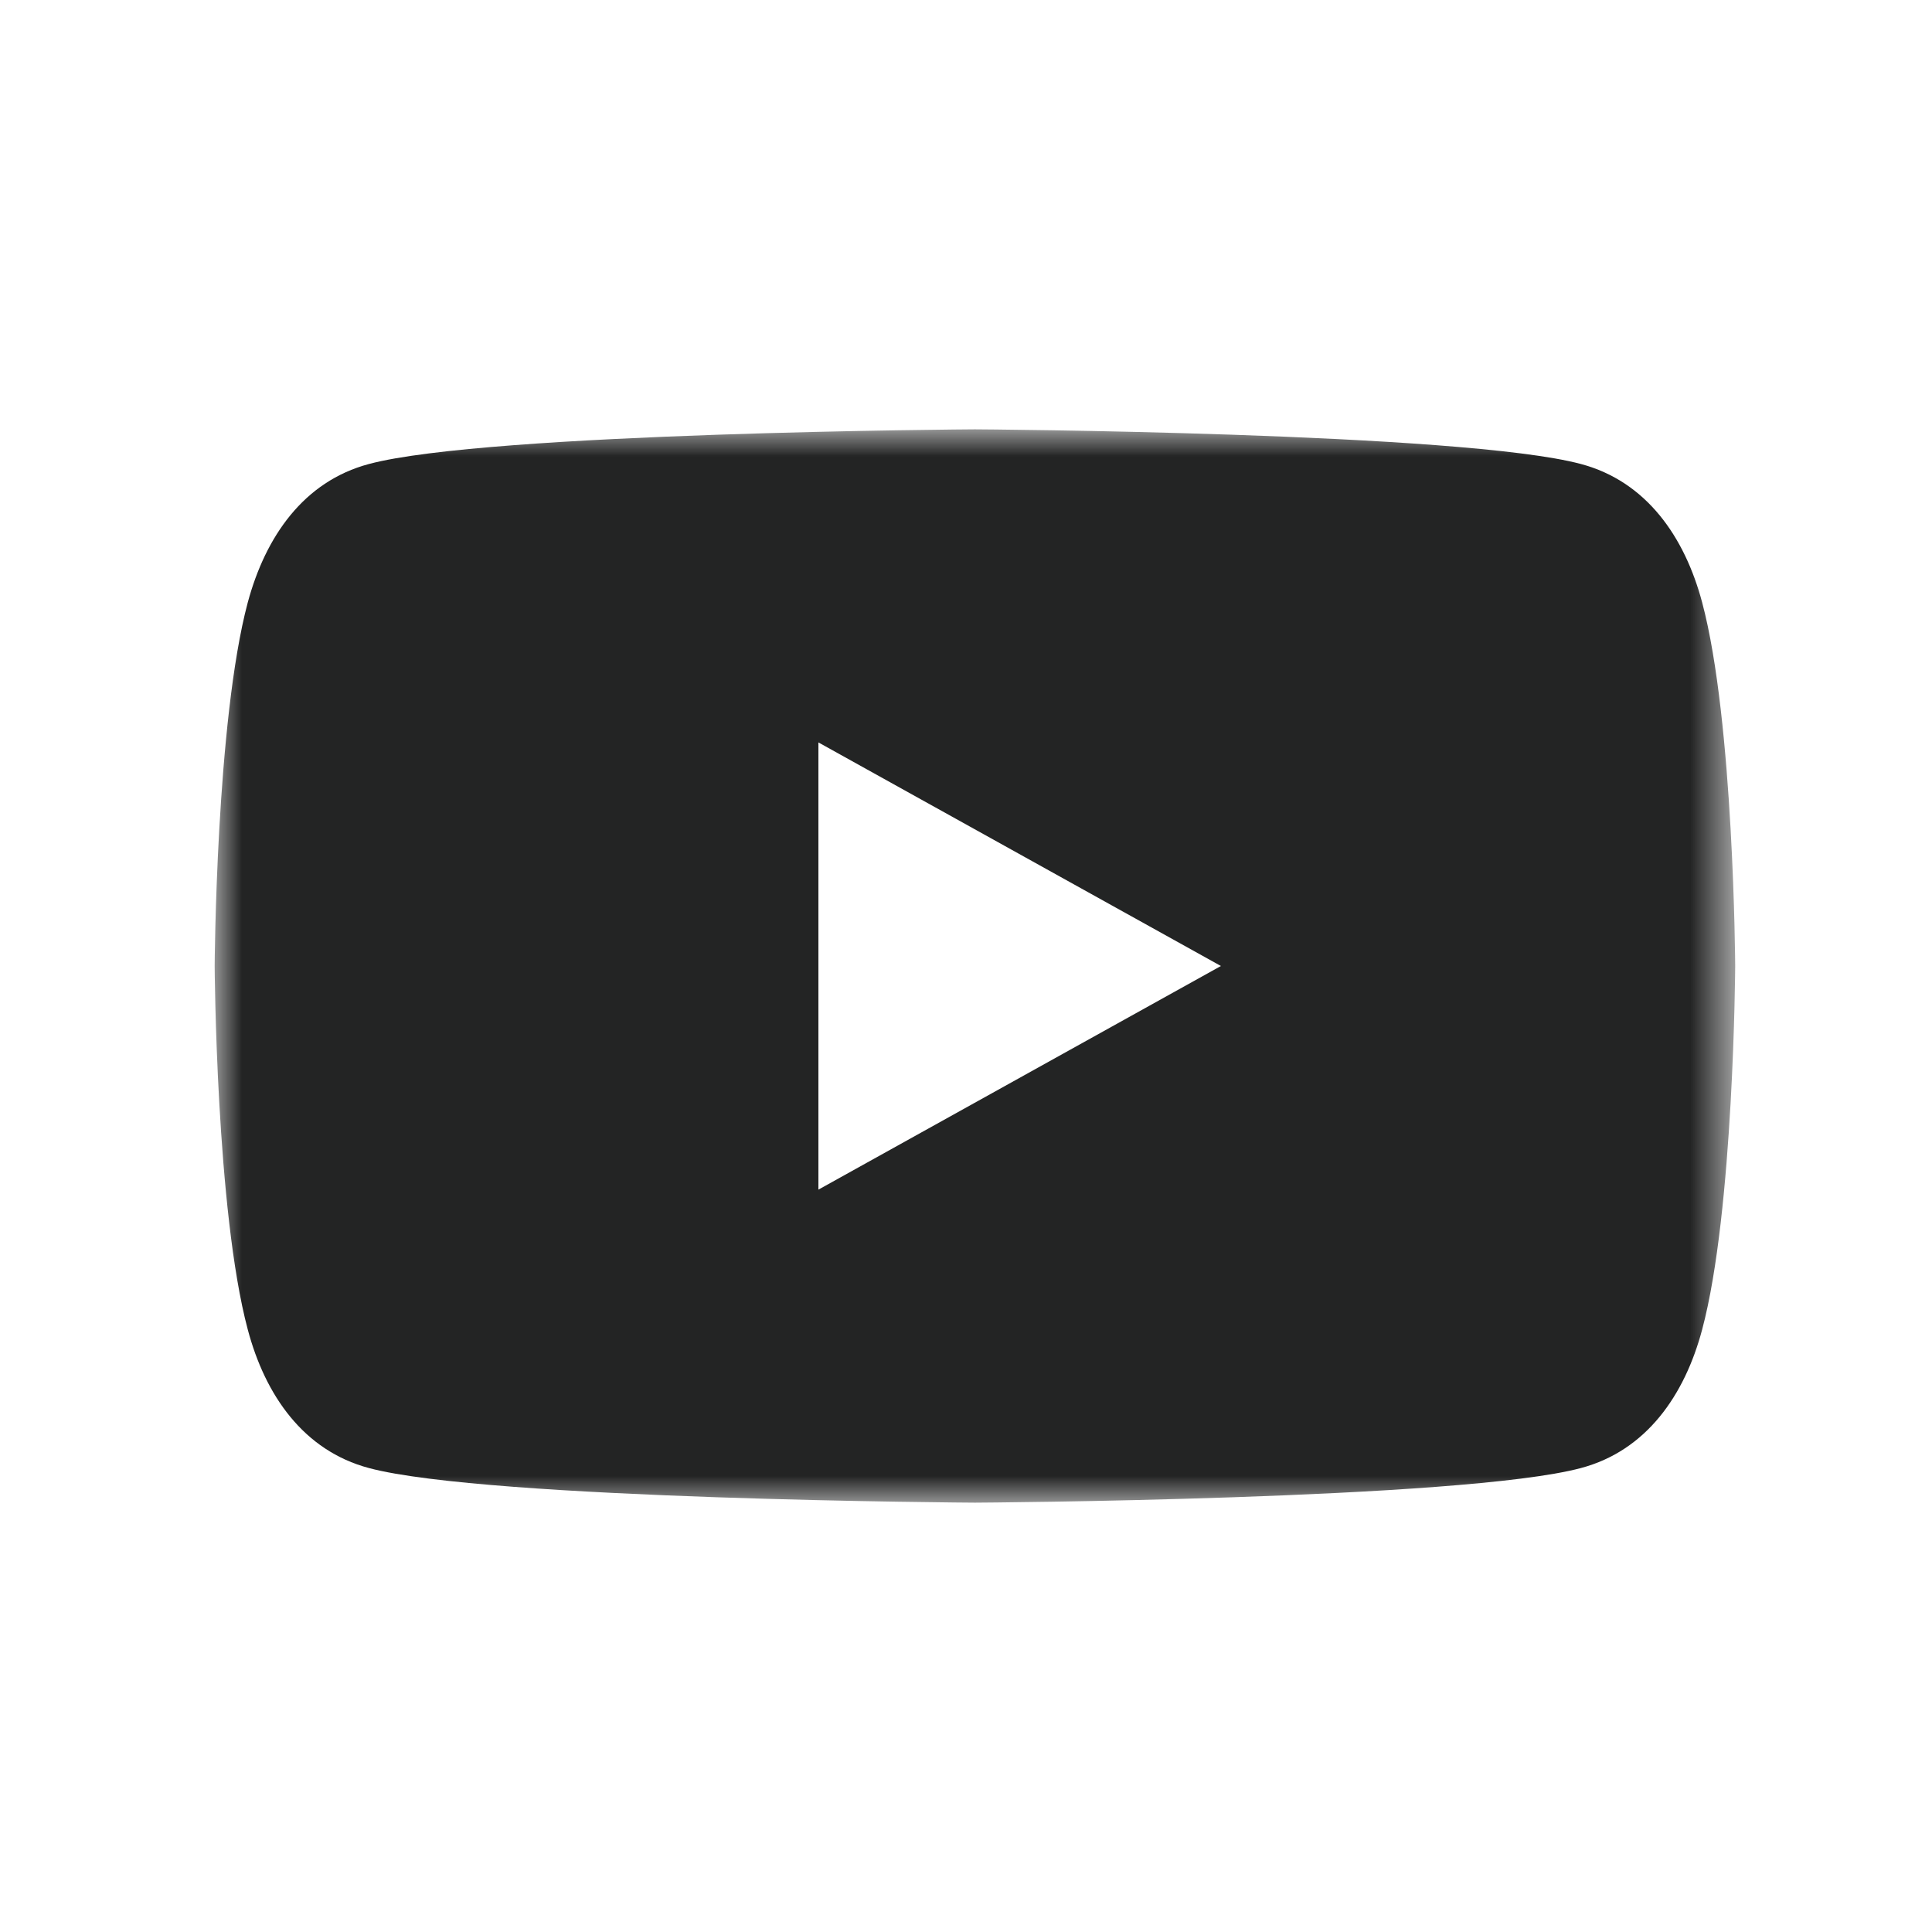 <?xml version="1.0" encoding="UTF-8"?>
<svg width="36px" height="36px" viewBox="0 0 36 36" version="1.1" xmlns="http://www.w3.org/2000/svg" xmlns:xlink="http://www.w3.org/1999/xlink">
    <!-- Generator: Sketch 51.3 (57544) - http://www.bohemiancoding.com/sketch -->
    <title>youtube-darkgrey-36</title>
    <desc>Created with Sketch.</desc>
    <defs>
        <polygon id="path-1" points="0 0 28.333 0 28.333 20 0 20"></polygon>
    </defs>
    <g id="youtube-darkgrey-36" stroke="none" stroke-width="1" fill="none" fill-rule="evenodd">
        <g id="Group-3" transform="translate(4, 8)">
            <mask id="mask-2" fill="white">
                <use xlink:href="#path-1"></use>
            </mask>
            <g id="Clip-2"></g>
            <path d="M11.25,14.167 L11.25,5.834 L18.75,10 L11.25,14.167 Z M27.717,3.225 C27.392,2.005 26.679,0.971 25.458,0.646 C23.246,0.054 14.167,0 14.167,0 C14.167,0 5.087,0.054 2.875,0.646 C1.654,0.971 0.946,2.005 0.617,3.225 C0.025,5.438 -0,10 -0,10 C-0,10 0.025,14.563 0.617,16.775 C0.941,17.996 1.654,19.03 2.875,19.355 C5.087,19.946 14.167,20 14.167,20 C14.167,20 23.246,19.946 25.458,19.355 C26.679,19.03 27.392,17.996 27.717,16.775 C28.309,14.563 28.333,10 28.333,10 C28.333,10 28.309,5.438 27.717,3.225 Z" id="Fill-1" fill="#232424" mask="url(#mask-2)"></path>
        </g>
    </g>
</svg>